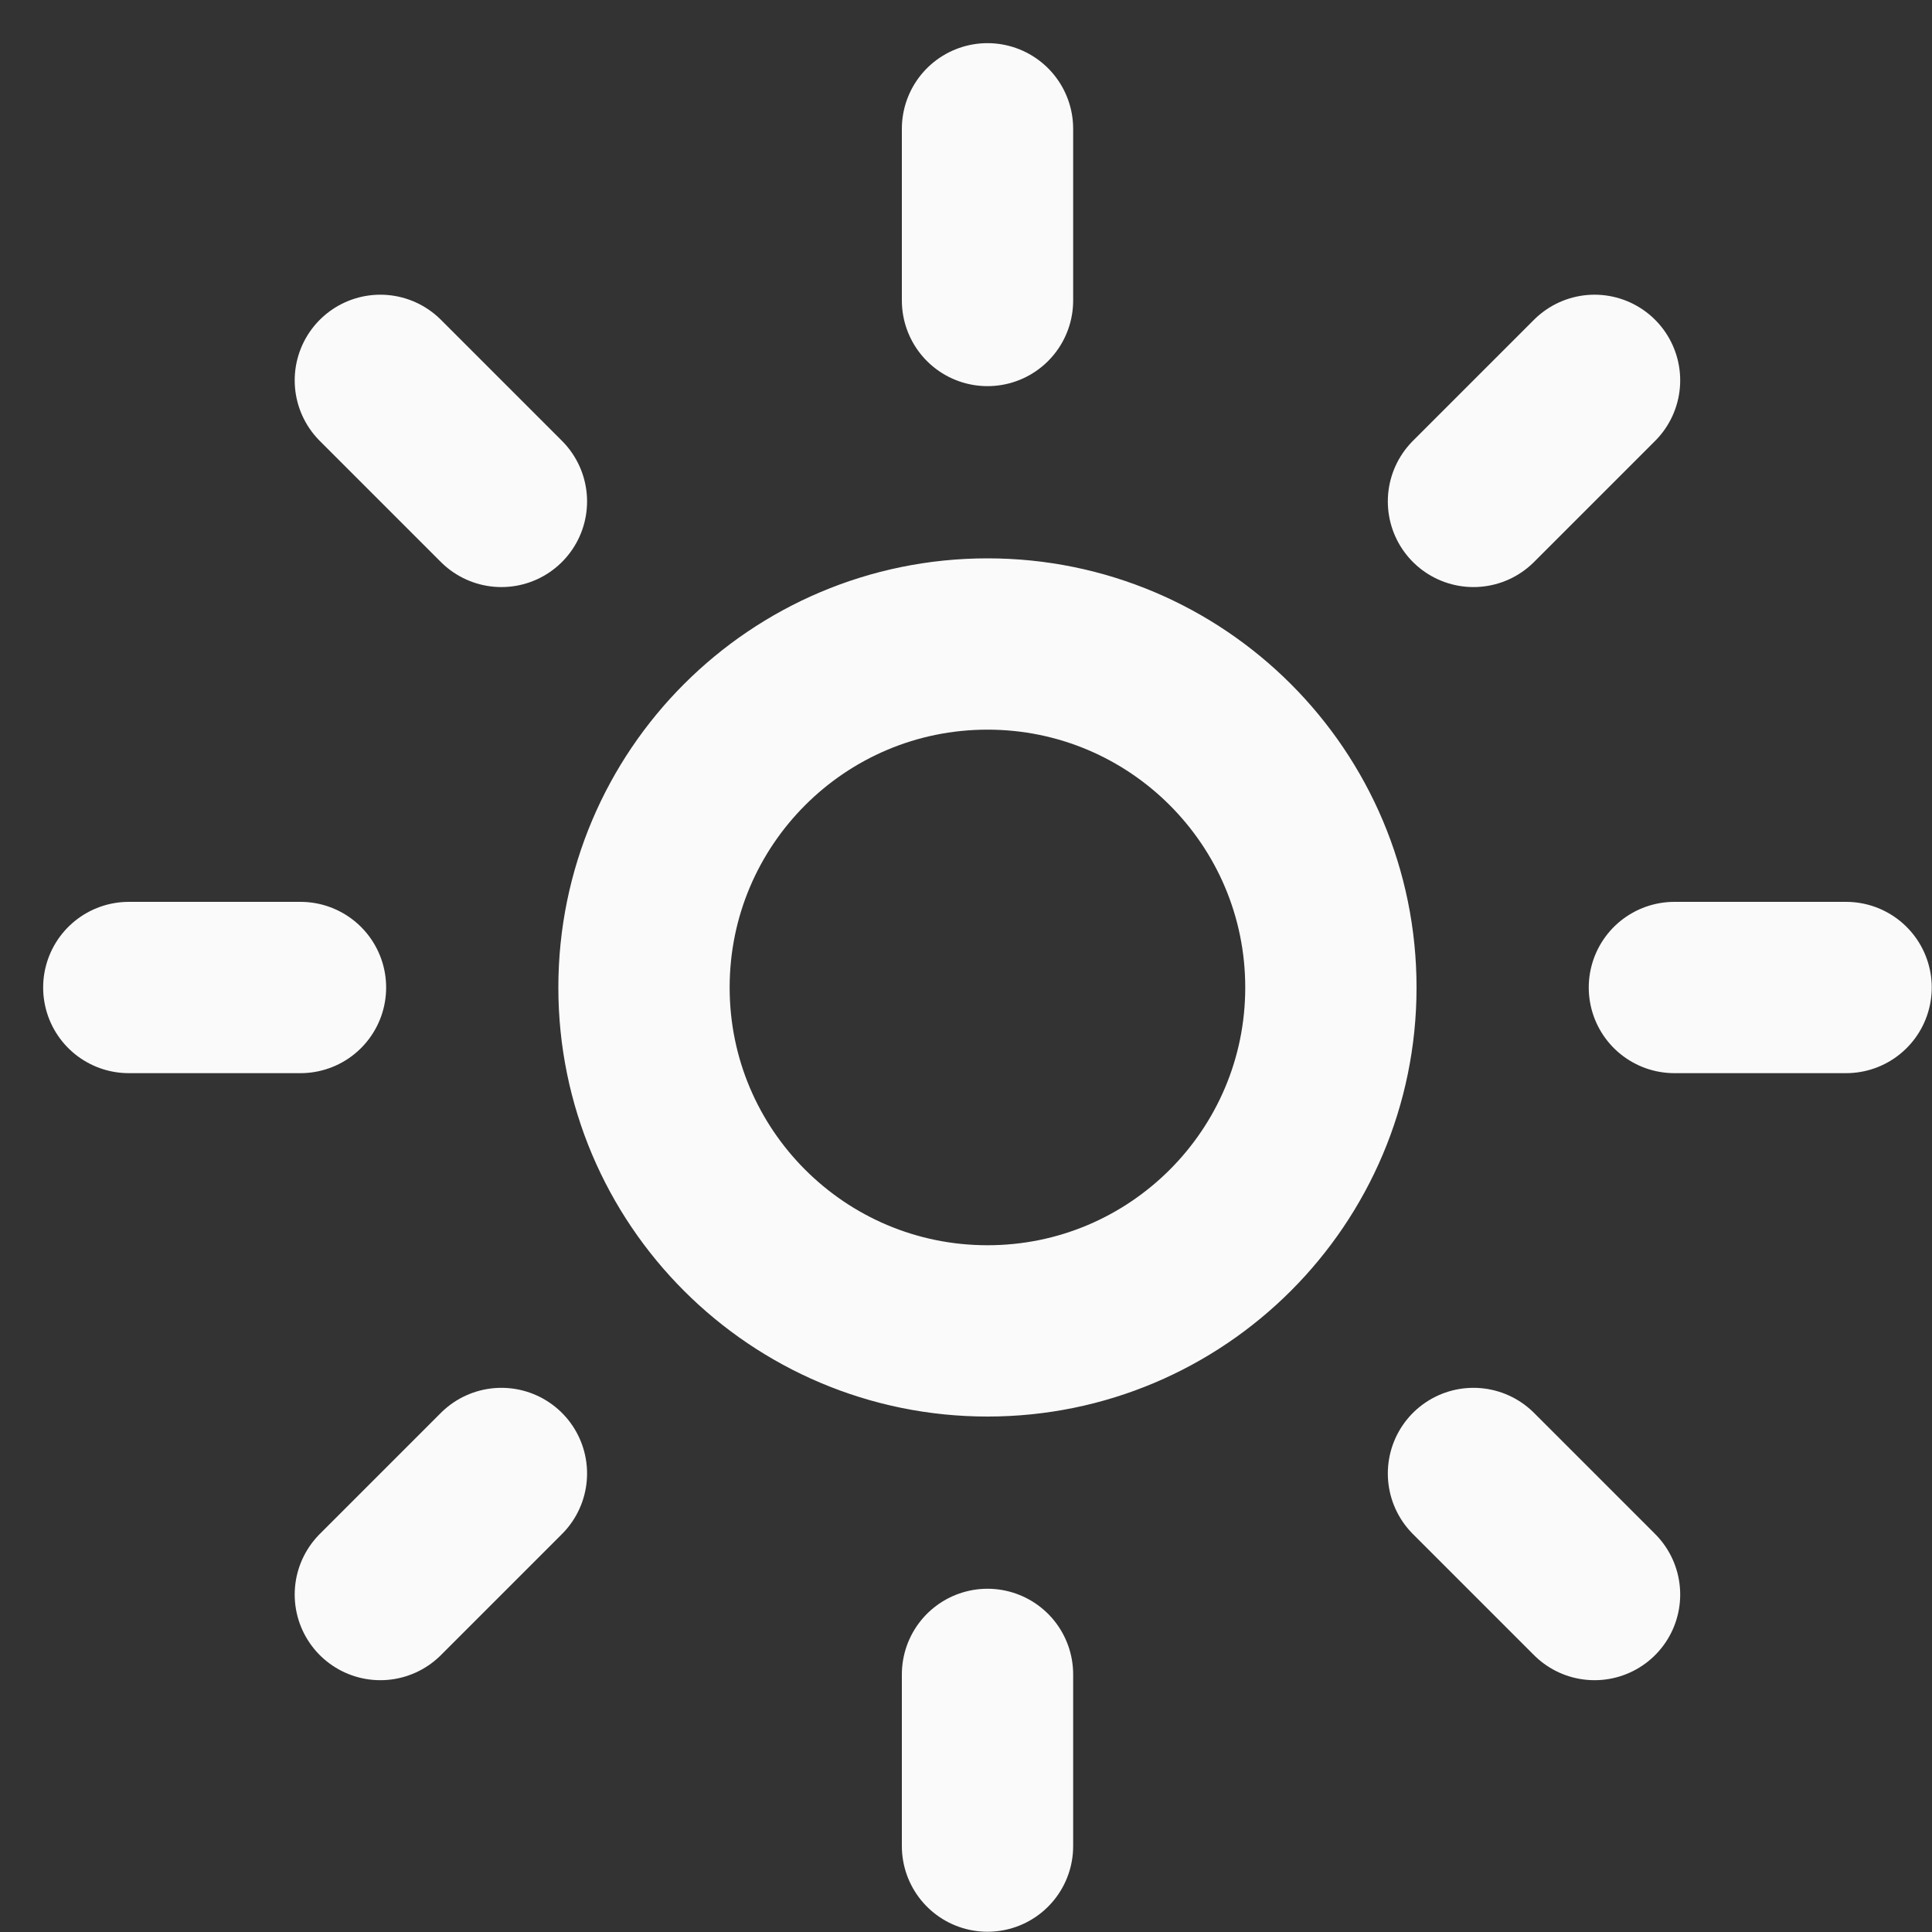 <?xml version="1.0" encoding="utf-8"?>
<svg xmlns="http://www.w3.org/2000/svg" fill="none" height="100%" overflow="visible" preserveAspectRatio="none" style="display: block;" viewBox="0 0 15 15" width="100%">
<rect x="0" y="0" width="15" height="15" fill="#333333" stroke="none"/>
<path d="M7.667 1V2.333M7.667 13V14.333M2.953 2.953L3.893 3.893M11.44 11.44L12.38 12.38M1 7.667H2.333M13 7.667H14.333M3.893 11.44L2.953 12.38M12.38 2.953L11.44 3.893M10.333 7.667C10.333 9.139 9.139 10.333 7.667 10.333C6.194 10.333 5 9.139 5 7.667C5 6.194 6.194 5 7.667 5C9.139 5 10.333 6.194 10.333 7.667Z" id="Vector" stroke="#FAFAFA" stroke-linecap="round" stroke-linejoin="round" stroke-width="1.33"/>
</svg>